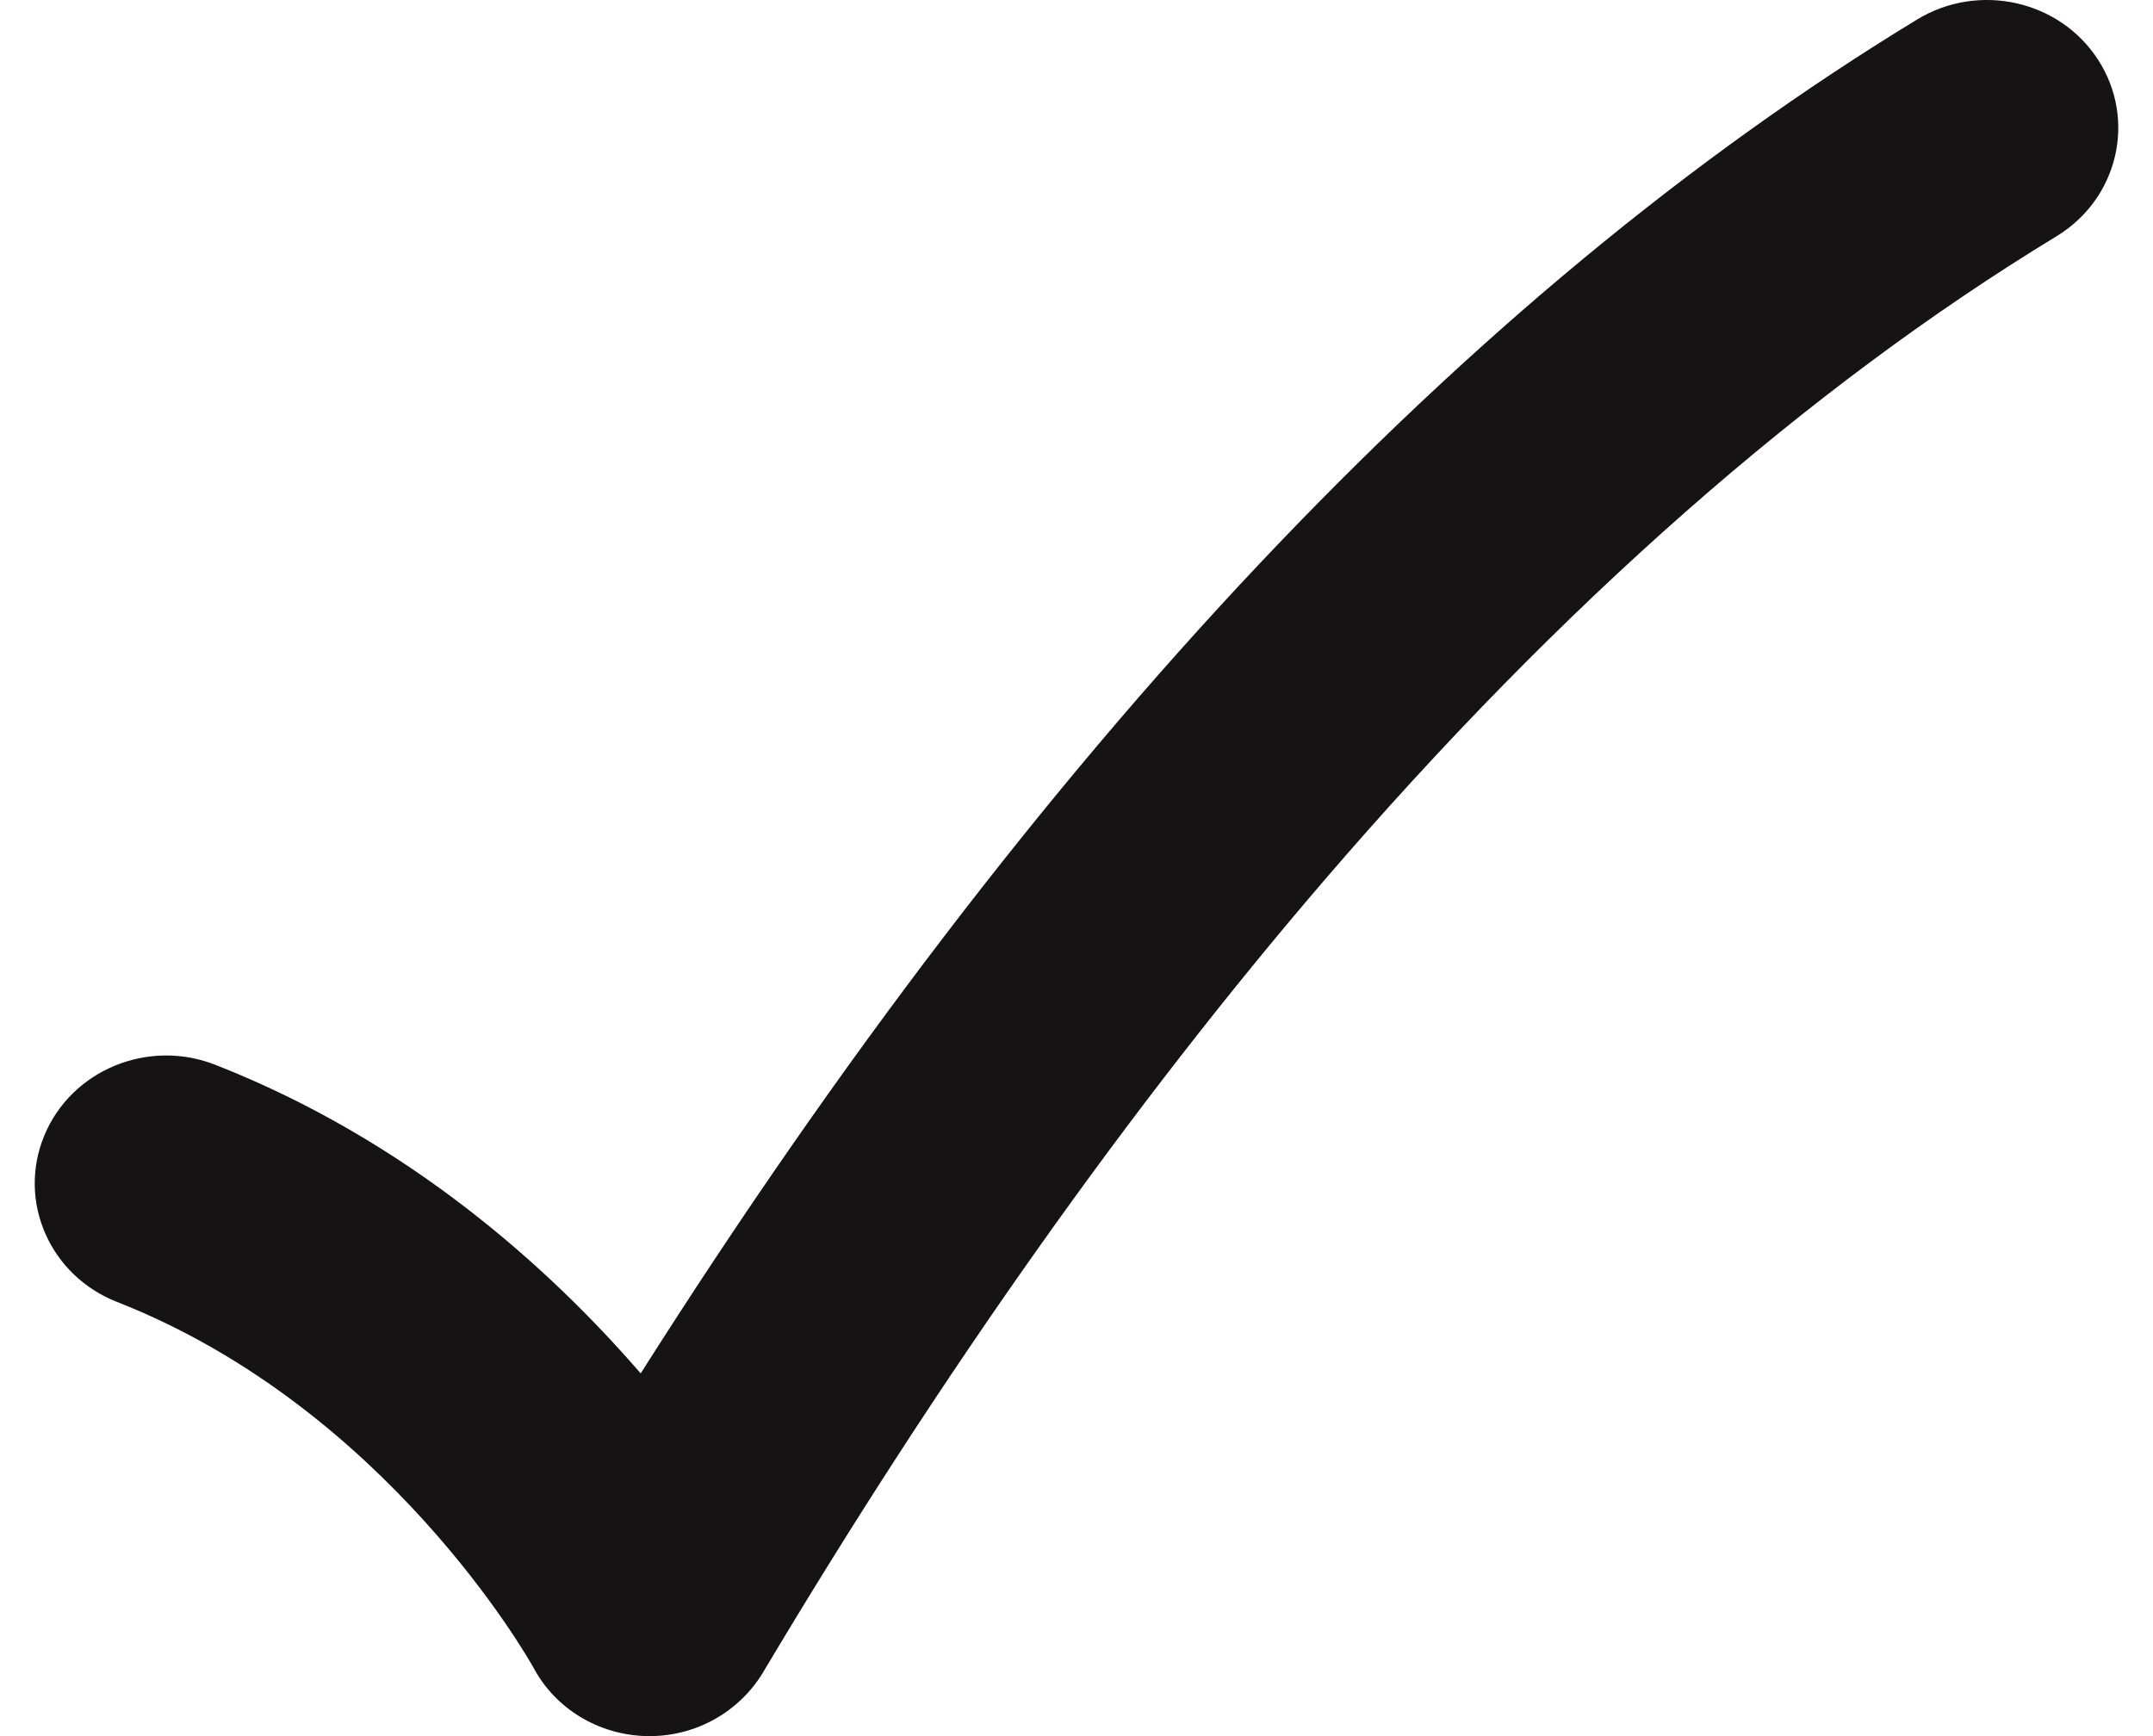 <svg width="31" height="25" viewBox="0 0 31 25" fill="none" xmlns="http://www.w3.org/2000/svg">
<path d="M9.356 25C9.34 25 9.324 25 9.307 25C8.617 24.982 7.994 24.606 7.678 24.008C7.611 23.89 5.565 20.27 1.685 18.748C0.716 18.368 0.247 17.295 0.638 16.352C1.028 15.409 2.131 14.953 3.1 15.333C5.883 16.425 7.914 18.262 9.225 19.777C14.924 10.788 21.1 4.236 27.605 0.28C28.491 -0.259 29.659 0.003 30.212 0.865C30.766 1.727 30.497 2.863 29.611 3.402C26.026 5.582 22.476 8.706 19.059 12.686C16.279 15.925 13.564 19.757 10.99 24.077C10.65 24.646 10.029 25 9.356 25V25Z" fill="#151313"/>
</svg>
